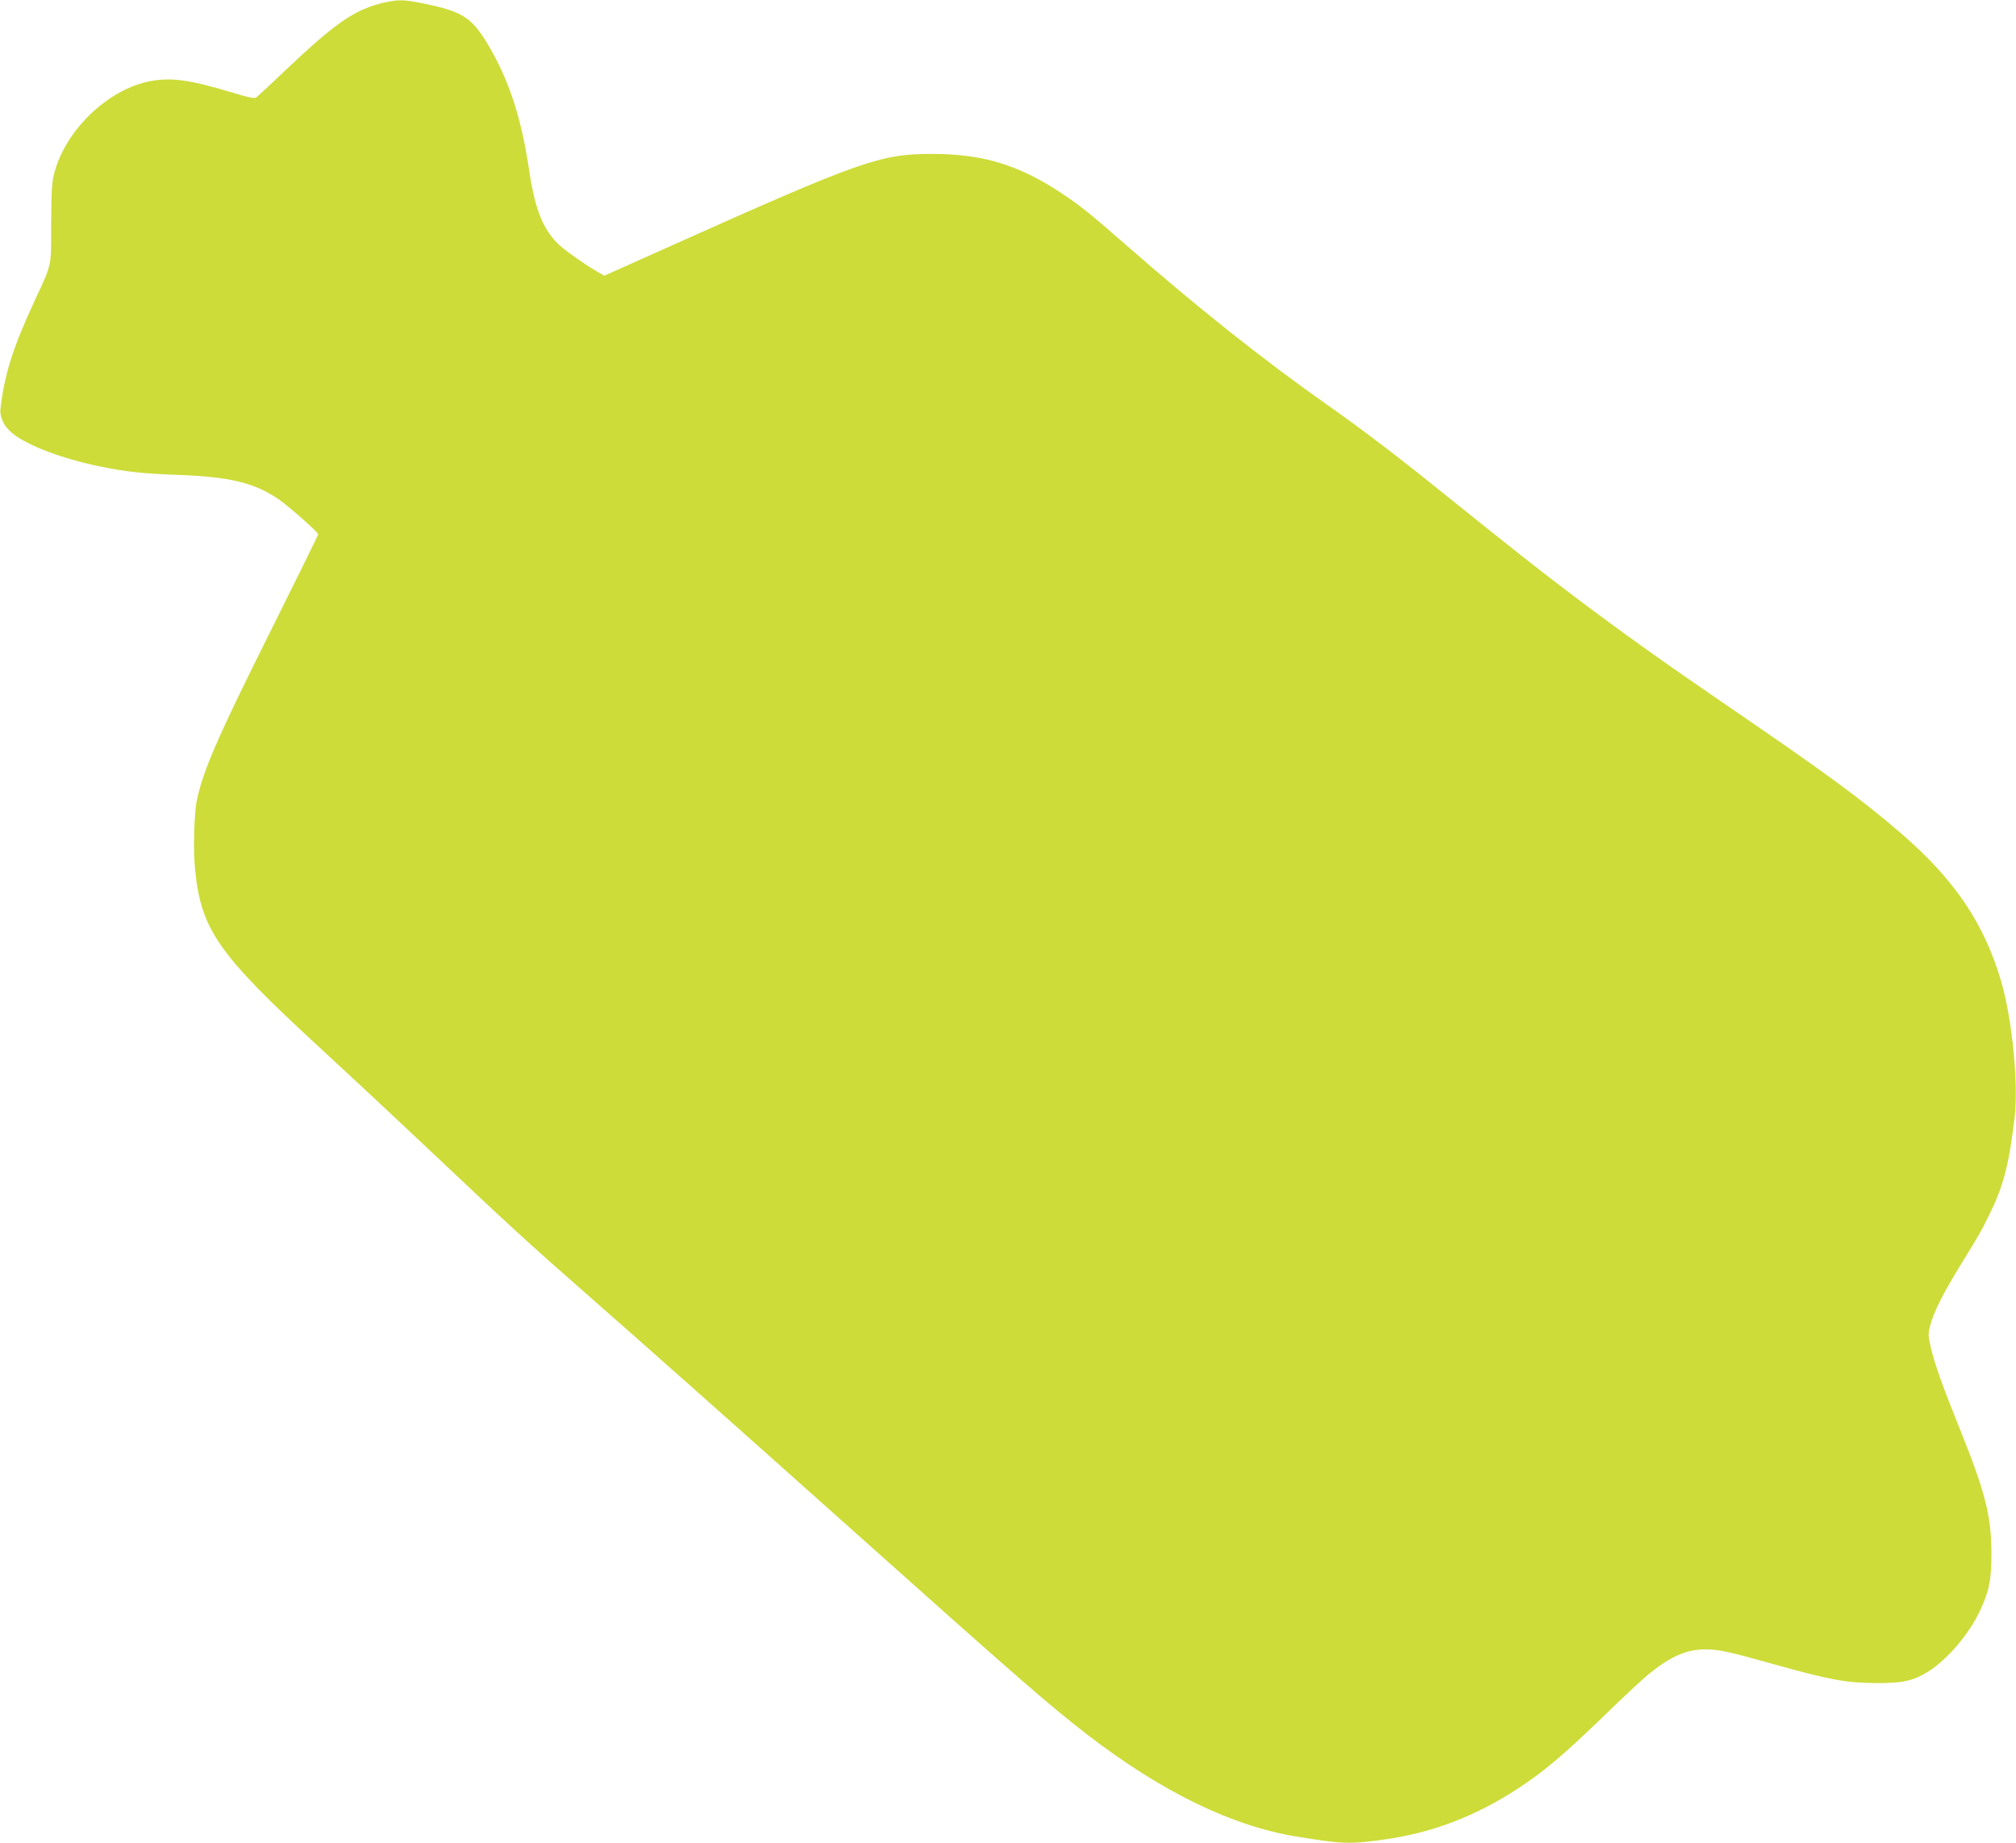 <?xml version="1.0" standalone="no"?>
<!DOCTYPE svg PUBLIC "-//W3C//DTD SVG 20010904//EN"
 "http://www.w3.org/TR/2001/REC-SVG-20010904/DTD/svg10.dtd">
<svg version="1.0" xmlns="http://www.w3.org/2000/svg"
 width="1280pt" height="1170pt" viewBox="0 0 1280 1170"
 preserveAspectRatio="xMidYMid meet">
<g transform="translate(0,1170) scale(0.1,-0.1)"
fill="#cddc39" stroke="none">
<path d="M2445 11685 c-188 -42 -309 -124 -635 -433 -91 -87 -172 -162 -181
-169 -12 -10 -44 -4 -163 32 -260 78 -375 94 -506 71 -272 -49 -547 -312 -617
-591 -14 -57 -17 -116 -18 -315 0 -280 7 -248 -107 -493 -135 -291 -190 -463
-215 -683 -6 -52 22 -110 74 -153 94 -78 312 -161 557 -212 167 -34 276 -46
506 -54 318 -12 476 -50 627 -153 67 -46 253 -210 253 -224 0 -5 -132 -273
-293 -596 -346 -692 -437 -901 -477 -1092 -18 -84 -24 -322 -11 -443 38 -379
147 -534 781 -1118 146 -134 416 -386 600 -559 657 -620 707 -666 1140 -1046
341 -299 874 -772 1660 -1474 1049 -937 1242 -1105 1487 -1294 470 -361 914
-577 1323 -644 301 -49 334 -50 567 -18 299 43 573 147 843 324 161 105 292
216 539 455 124 121 258 246 298 277 135 108 234 150 352 150 84 0 146 -14
432 -94 356 -100 463 -119 649 -120 173 -1 238 14 336 75 119 76 257 238 324
381 61 131 74 198 74 373 -1 234 -41 388 -199 780 -110 272 -159 410 -186 521
-17 75 -18 84 -4 139 23 87 80 201 190 380 133 217 128 208 180 313 95 191
129 319 166 627 25 212 -14 616 -82 854 -107 374 -297 657 -640 952 -257 221
-471 378 -1109 814 -389 266 -664 462 -965 689 -222 168 -335 256 -895 706
-245 197 -469 367 -680 515 -392 276 -819 614 -1265 1005 -239 209 -300 258
-425 340 -269 176 -493 243 -815 243 -323 0 -450 -44 -1629 -572 l-449 -201
-46 26 c-87 51 -216 143 -253 181 -97 100 -144 224 -182 484 -47 313 -126 553
-253 768 -108 182 -165 219 -425 271 -114 23 -148 23 -233 5z"/>
</g>
</svg>
